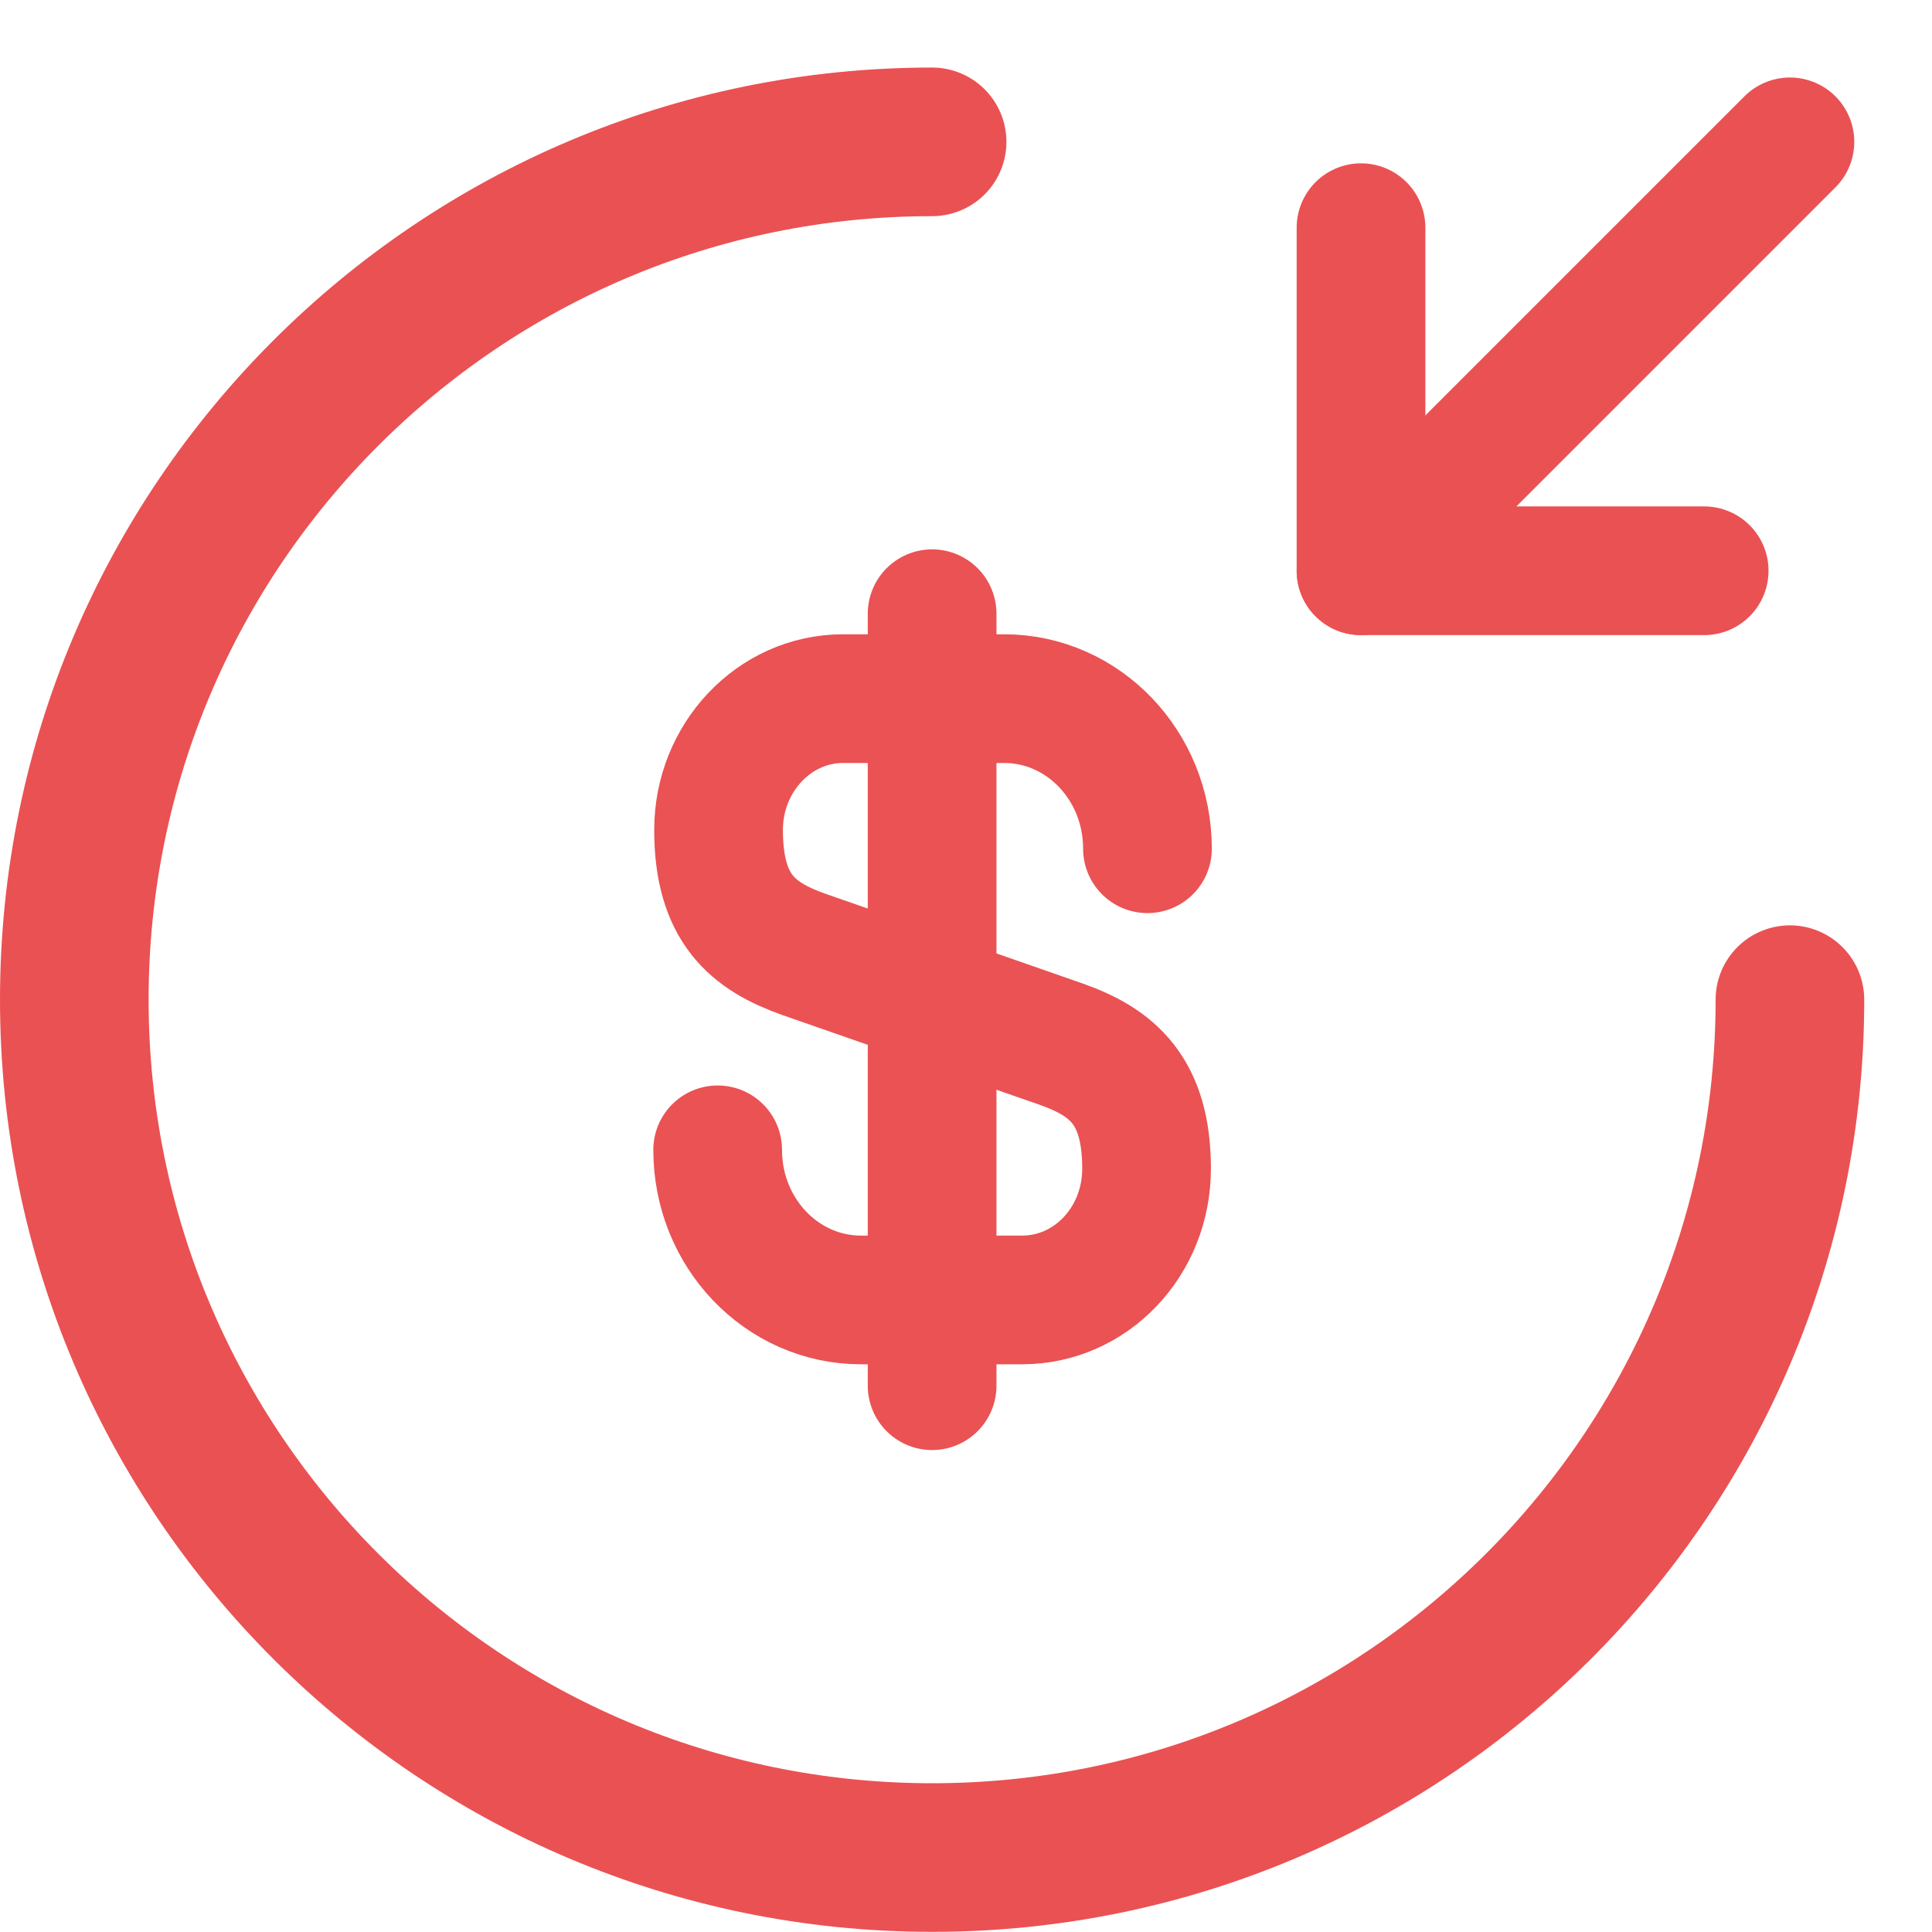 <svg width="26" height="26" viewBox="0 0 26 26" fill="none" xmlns="http://www.w3.org/2000/svg">
<path d="M24.088 13.453C24.088 19.826 18.917 24.998 12.544 24.998C6.172 24.998 1 19.826 1 13.453C1 7.081 6.172 1.909 12.544 1.909" stroke="#EA5153" stroke-width="2" stroke-linecap="round" stroke-linejoin="round"/>
<path d="M24.088 1.909L18.316 7.681" stroke="#EA5153" stroke-width="1.732" stroke-linecap="round" stroke-linejoin="round"/>
<path d="M18.316 3.064V7.681H22.934" stroke="#EA5153" stroke-width="1.732" stroke-linecap="round" stroke-linejoin="round"/>
<g opacity="0.99">
<path d="M9.658 15.474C9.658 16.594 10.524 17.494 11.586 17.494H13.756C14.68 17.494 15.43 16.709 15.43 15.728C15.43 14.677 14.969 14.296 14.287 14.054L10.813 12.842C10.132 12.599 9.67 12.23 9.67 11.168C9.67 10.198 10.42 9.402 11.344 9.402H13.514C14.576 9.402 15.442 10.302 15.442 11.422" stroke="#EA5153" stroke-width="1.732" stroke-linecap="round" stroke-linejoin="round"/>
<path d="M12.544 8.259V18.648" stroke="#EA5153" stroke-width="1.732" stroke-linecap="round" stroke-linejoin="round"/>
</g>
</svg>
